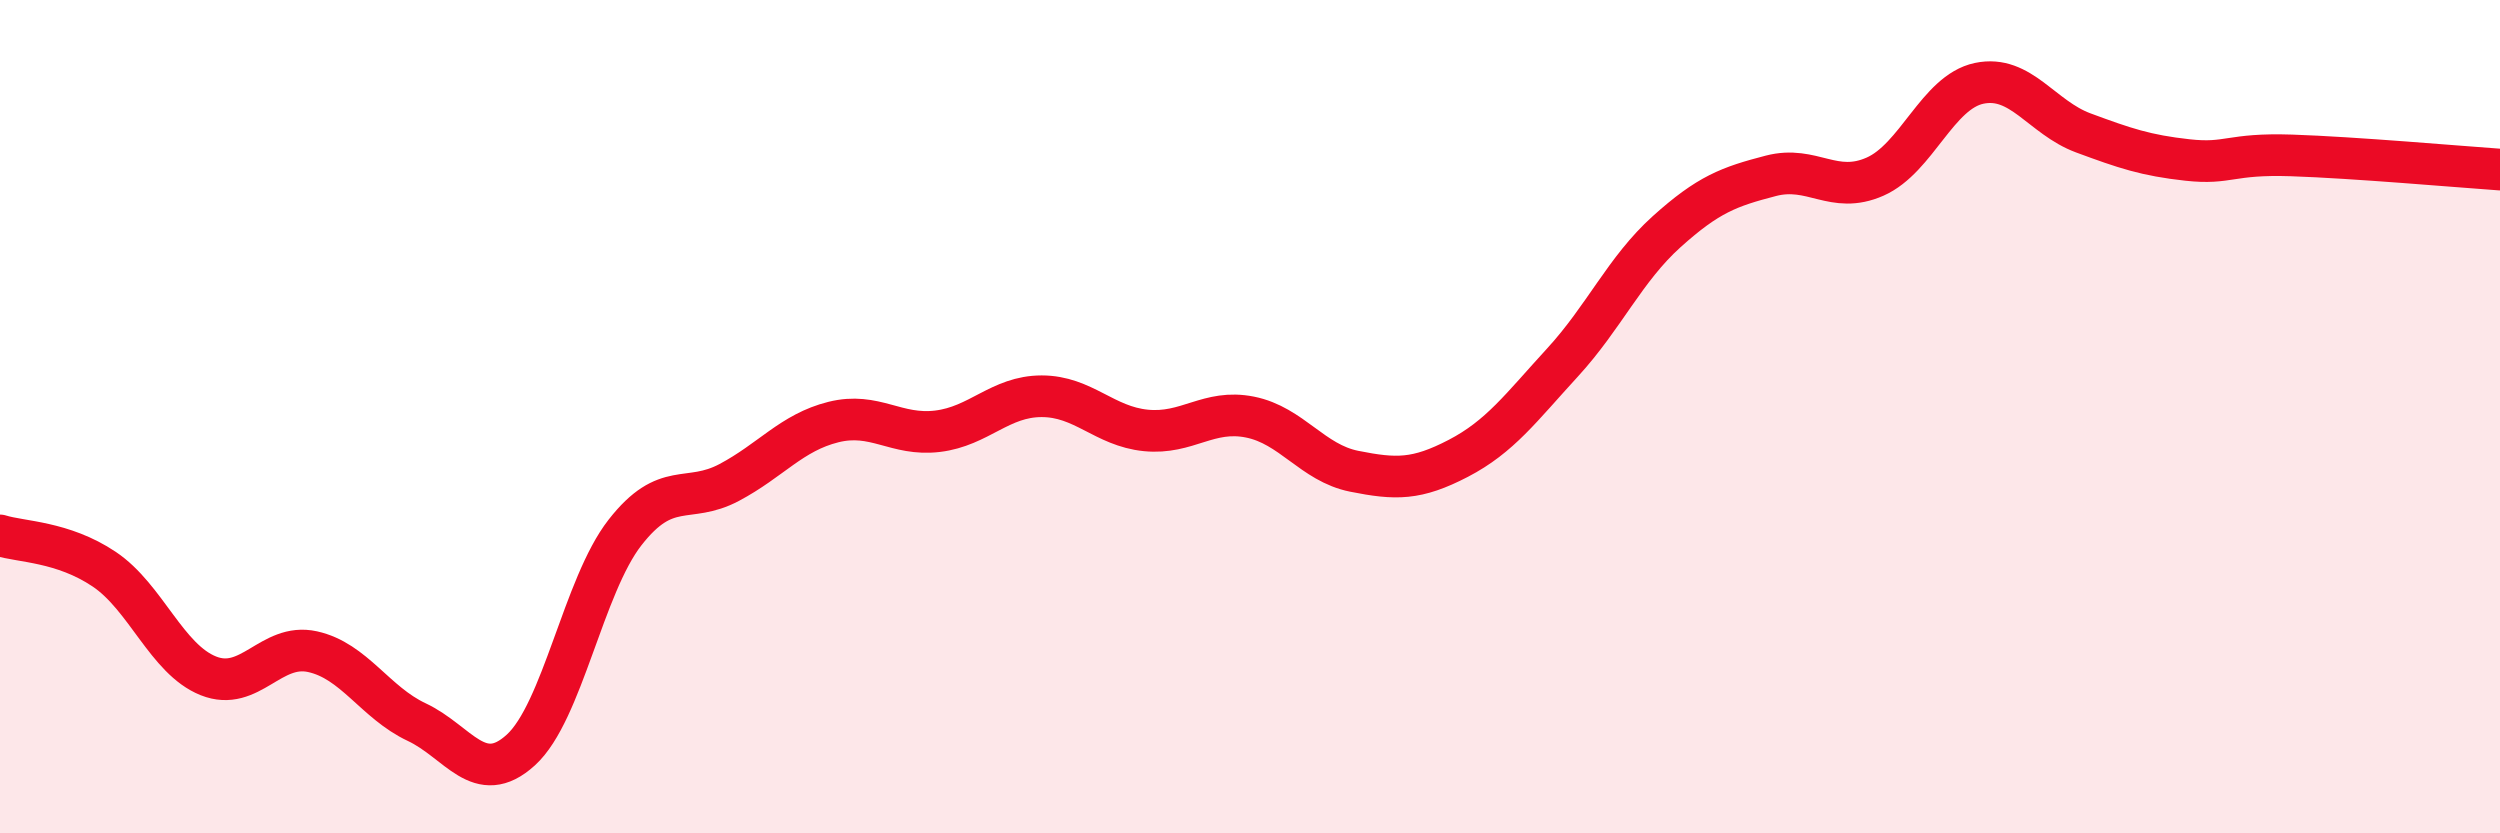 
    <svg width="60" height="20" viewBox="0 0 60 20" xmlns="http://www.w3.org/2000/svg">
      <path
        d="M 0,12.85 C 0.5,13.01 1.5,12.99 2.5,13.66 C 3.5,14.33 4,15.82 5,16.22 C 6,16.62 6.5,15.42 7.5,15.64 C 8.5,15.86 9,16.86 10,17.33 C 11,17.8 11.5,18.91 12.5,18 C 13.5,17.09 14,14.06 15,12.78 C 16,11.5 16.5,12.11 17.5,11.58 C 18.5,11.05 19,10.38 20,10.13 C 21,9.88 21.5,10.47 22.5,10.35 C 23.5,10.23 24,9.51 25,9.51 C 26,9.51 26.5,10.23 27.5,10.33 C 28.5,10.43 29,9.81 30,10.01 C 31,10.21 31.5,11.11 32.5,11.31 C 33.5,11.51 34,11.52 35,11 C 36,10.48 36.5,9.79 37.5,8.7 C 38.5,7.61 39,6.46 40,5.56 C 41,4.66 41.5,4.48 42.5,4.22 C 43.5,3.96 44,4.68 45,4.24 C 46,3.8 46.5,2.21 47.5,2 C 48.5,1.79 49,2.82 50,3.19 C 51,3.56 51.5,3.73 52.5,3.84 C 53.5,3.95 53.5,3.68 55,3.73 C 56.5,3.78 59,4 60,4.07L60 20L0 20Z"
        fill="#EB0A25"
        opacity="0.1"
        stroke-linecap="round"
        stroke-linejoin="round"
      />
      <path
        d="M 0,12.85 C 0.5,13.01 1.5,12.99 2.5,13.66 C 3.5,14.33 4,15.82 5,16.22 C 6,16.62 6.5,15.42 7.5,15.64 C 8.5,15.86 9,16.86 10,17.33 C 11,17.8 11.5,18.91 12.5,18 C 13.5,17.09 14,14.06 15,12.78 C 16,11.5 16.5,12.11 17.5,11.58 C 18.5,11.05 19,10.38 20,10.13 C 21,9.88 21.5,10.47 22.5,10.35 C 23.5,10.23 24,9.51 25,9.51 C 26,9.51 26.5,10.23 27.5,10.33 C 28.5,10.43 29,9.81 30,10.01 C 31,10.21 31.5,11.11 32.5,11.31 C 33.5,11.51 34,11.52 35,11 C 36,10.48 36.5,9.79 37.5,8.7 C 38.5,7.61 39,6.46 40,5.56 C 41,4.66 41.5,4.48 42.5,4.22 C 43.5,3.96 44,4.68 45,4.24 C 46,3.8 46.5,2.21 47.5,2 C 48.5,1.79 49,2.82 50,3.19 C 51,3.56 51.5,3.73 52.5,3.84 C 53.5,3.95 53.5,3.68 55,3.73 C 56.5,3.78 59,4 60,4.07"
        stroke="#EB0A25"
        stroke-width="1"
        fill="none"
        stroke-linecap="round"
        stroke-linejoin="round"
      />
    </svg>
  